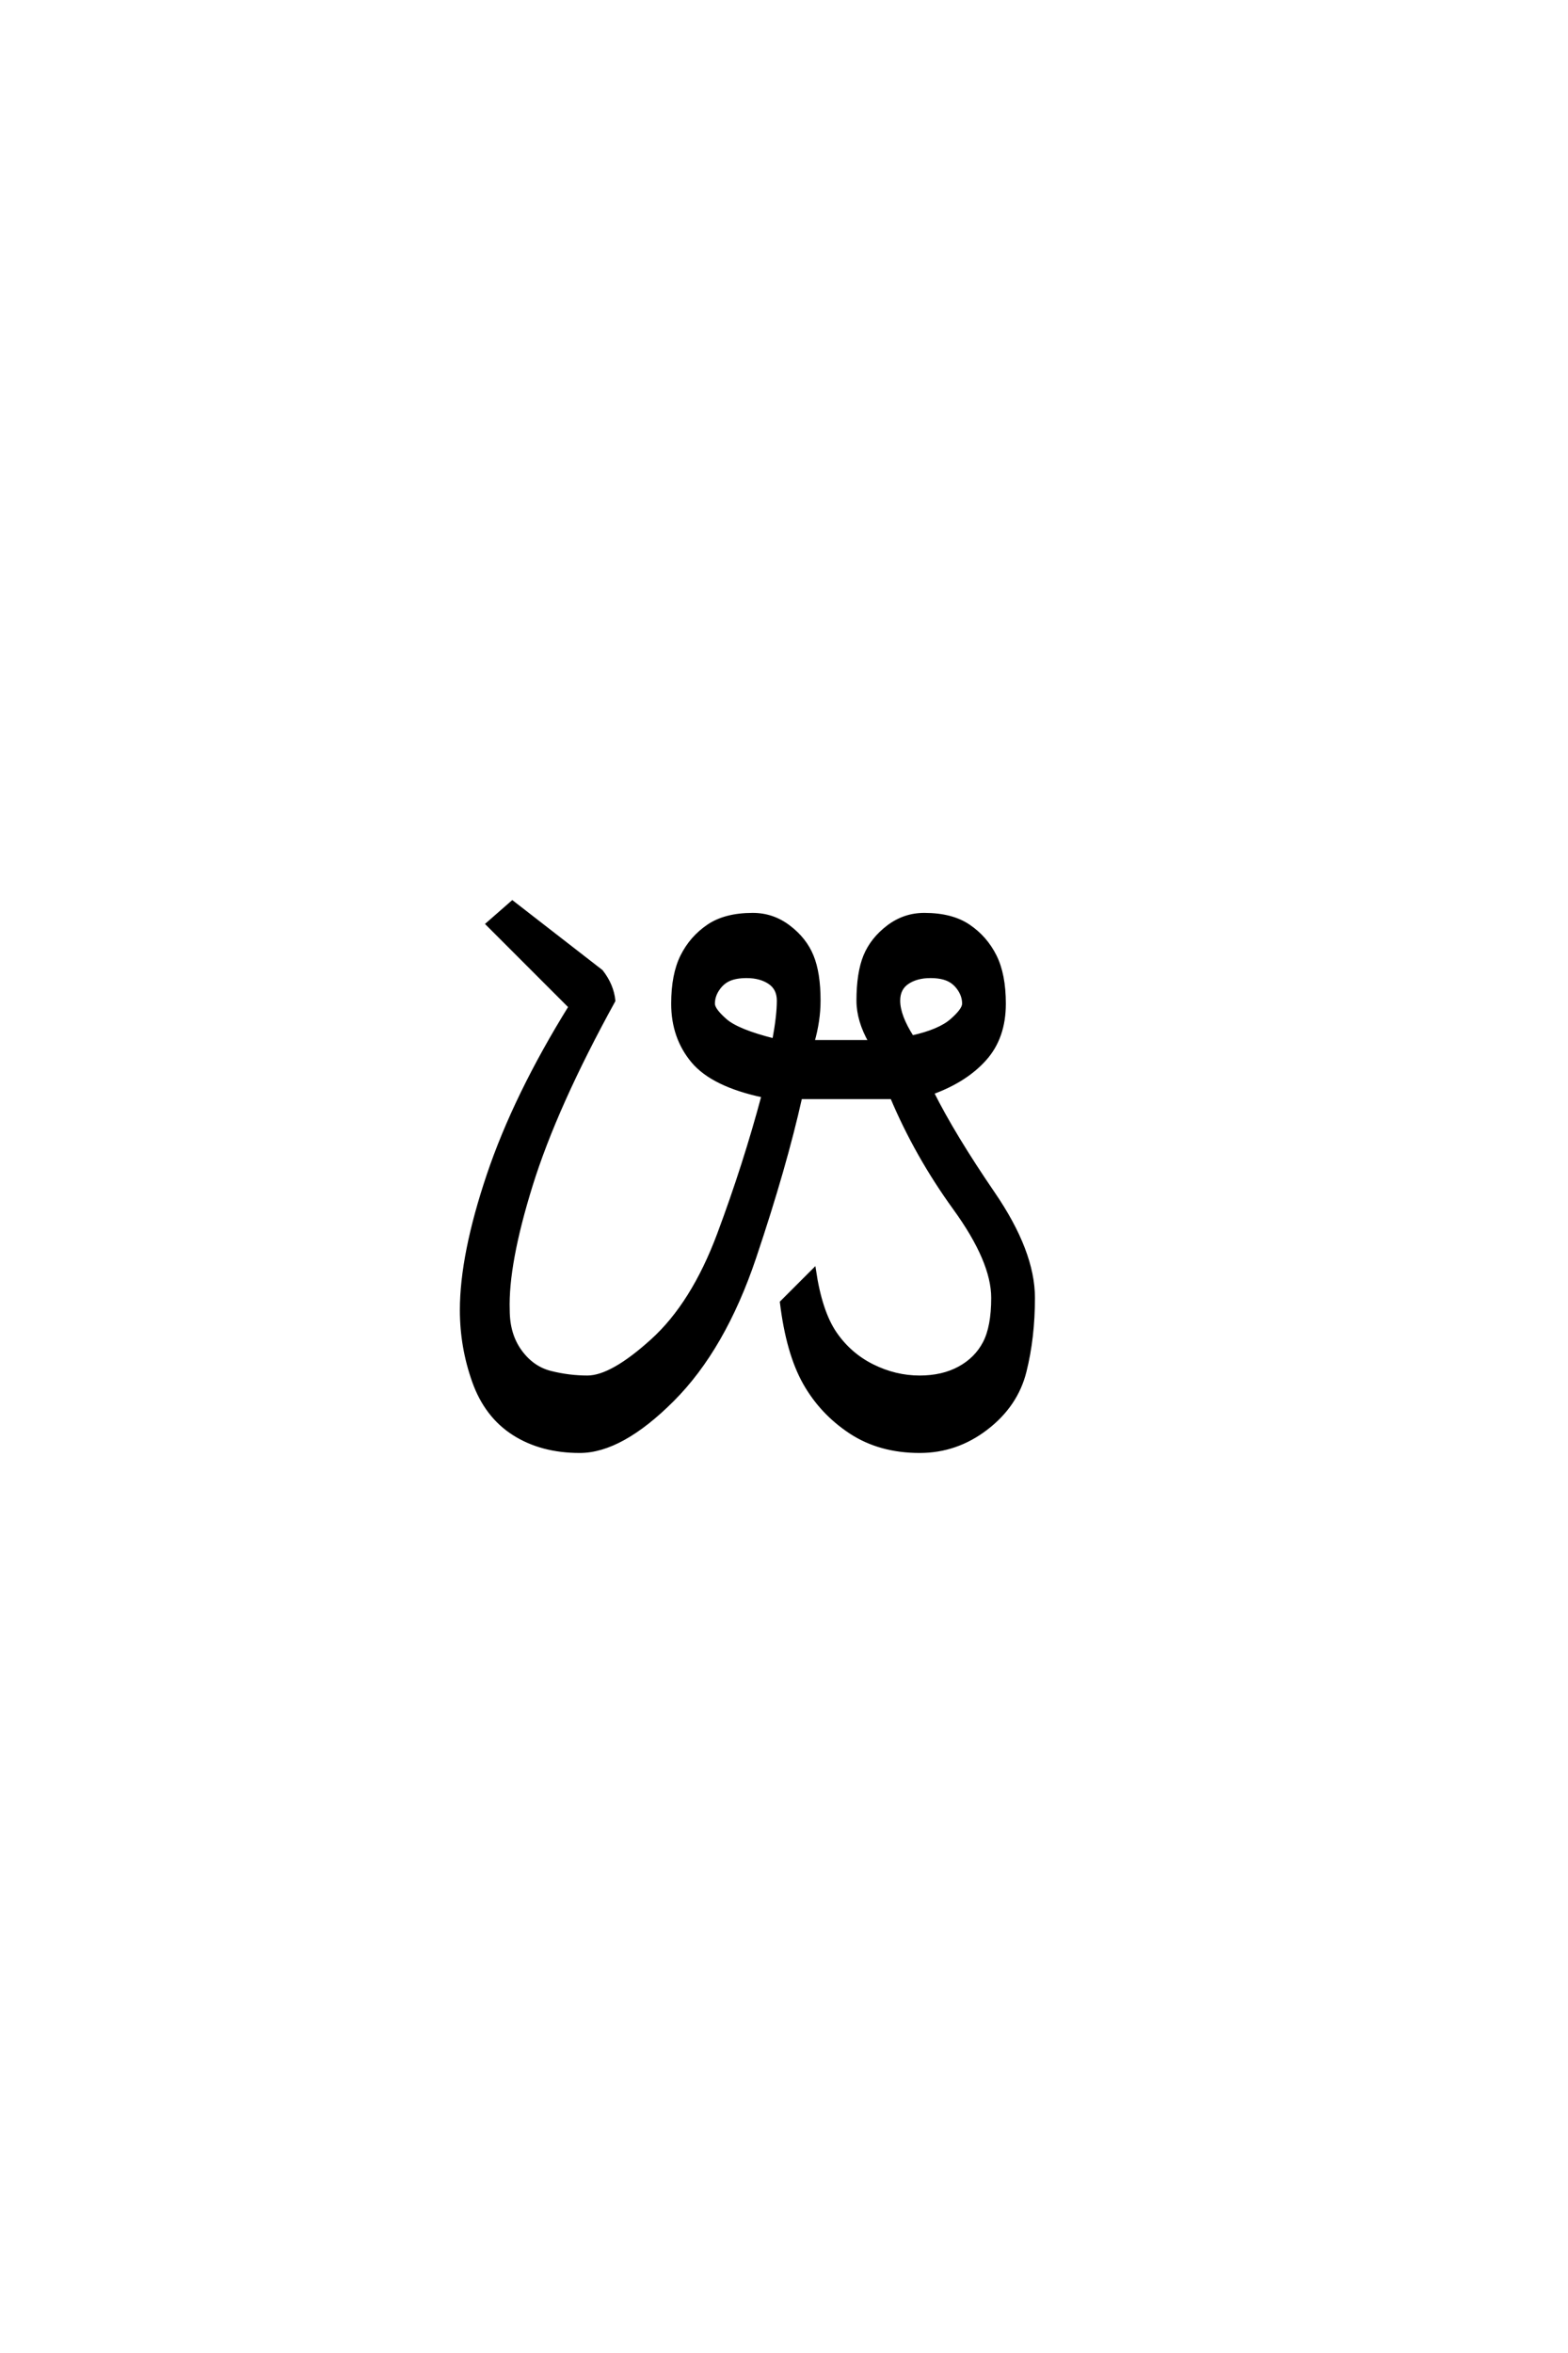 <?xml version='1.0' encoding='UTF-8'?>
<!DOCTYPE svg PUBLIC "-//W3C//DTD SVG 1.0//EN"
"http://www.w3.org/TR/2001/REC-SVG-20010904/DTD/svg10.dtd">

<svg xmlns='http://www.w3.org/2000/svg' version='1.0' width='40.0' height='60.0'>

 <g transform='scale(0.1 -0.1) translate(110.0 -370.0)'>
  <path d='M37.891 0
Q28.125 0 21.094 4.484
Q14.062 8.984 10.938 17.766
Q7.812 26.562 7.812 35.938
Q7.812 50 14.641 70.312
Q21.484 90.625 35.547 113.281
L14.453 134.375
L20.703 139.844
L43.359 122.266
Q46.094 118.75 46.484 114.844
Q31.641 87.891 25.391 67.766
Q19.141 47.656 19.531 35.938
Q19.531 29.688 22.656 25.391
Q25.781 21.094 30.469 19.922
Q35.156 18.75 39.844 18.75
Q46.094 18.75 56.438 28.125
Q66.797 37.5 73.438 55.266
Q80.078 73.047 84.766 90.625
Q71.875 93.359 66.797 99.406
Q61.719 105.469 61.719 114.062
Q61.719 121.484 64.062 126.172
Q66.406 130.859 70.703 133.781
Q75 136.719 82.031 136.719
Q87.109 136.719 91.203 133.594
Q95.312 130.469 97.062 126.172
Q98.828 121.875 98.828 114.844
Q98.828 109.766 97.266 104.297
L112.109 104.297
Q108.984 109.766 108.984 114.844
Q108.984 121.875 110.734 126.172
Q112.5 130.469 116.594 133.594
Q120.703 136.719 125.781 136.719
Q132.812 136.719 137.109 133.781
Q141.406 130.859 143.75 126.172
Q146.094 121.484 146.094 114.062
Q146.094 105.469 141.203 100
Q136.328 94.531 127.734 91.406
Q133.203 80.469 143.359 65.625
Q153.516 50.781 153.516 39.062
Q153.516 28.906 151.359 20.312
Q149.219 11.719 141.594 5.859
Q133.984 0 124.609 0
Q114.453 0 107.031 4.875
Q99.609 9.766 95.312 17.375
Q91.016 25 89.453 37.891
L97.656 46.094
Q99.219 35.547 102.922 30.078
Q106.641 24.609 112.5 21.672
Q118.359 18.75 124.609 18.75
Q130.469 18.75 134.766 21.094
Q139.062 23.438 141.203 27.531
Q143.359 31.641 143.359 39.062
Q143.359 48.438 133.594 61.906
Q123.828 75.391 117.578 90.234
L94.141 90.234
Q90.234 72.656 82.422 49.406
Q74.609 26.172 61.516 13.078
Q48.438 0 37.891 0
Q48.438 0 37.891 0
M87.5 104.688
Q88.672 110.938 88.672 114.844
Q88.672 117.969 86.328 119.531
Q83.984 121.094 80.469 121.094
Q77.734 121.094 75.969 120.312
Q74.219 119.531 73.047 117.766
Q71.875 116.016 71.875 114.062
Q71.875 112.5 75 109.766
Q78.125 107.031 87.5 104.688
Q78.125 107.031 87.5 104.688
M122.656 105.469
Q129.688 107.031 132.812 109.766
Q135.938 112.5 135.938 114.062
Q135.938 116.016 134.766 117.766
Q133.594 119.531 131.828 120.312
Q130.078 121.094 127.344 121.094
Q123.828 121.094 121.484 119.531
Q119.141 117.969 119.141 114.844
Q119.141 110.938 122.656 105.469
' style='fill: #000000; stroke: #000000'/>
 </g>
</svg>
